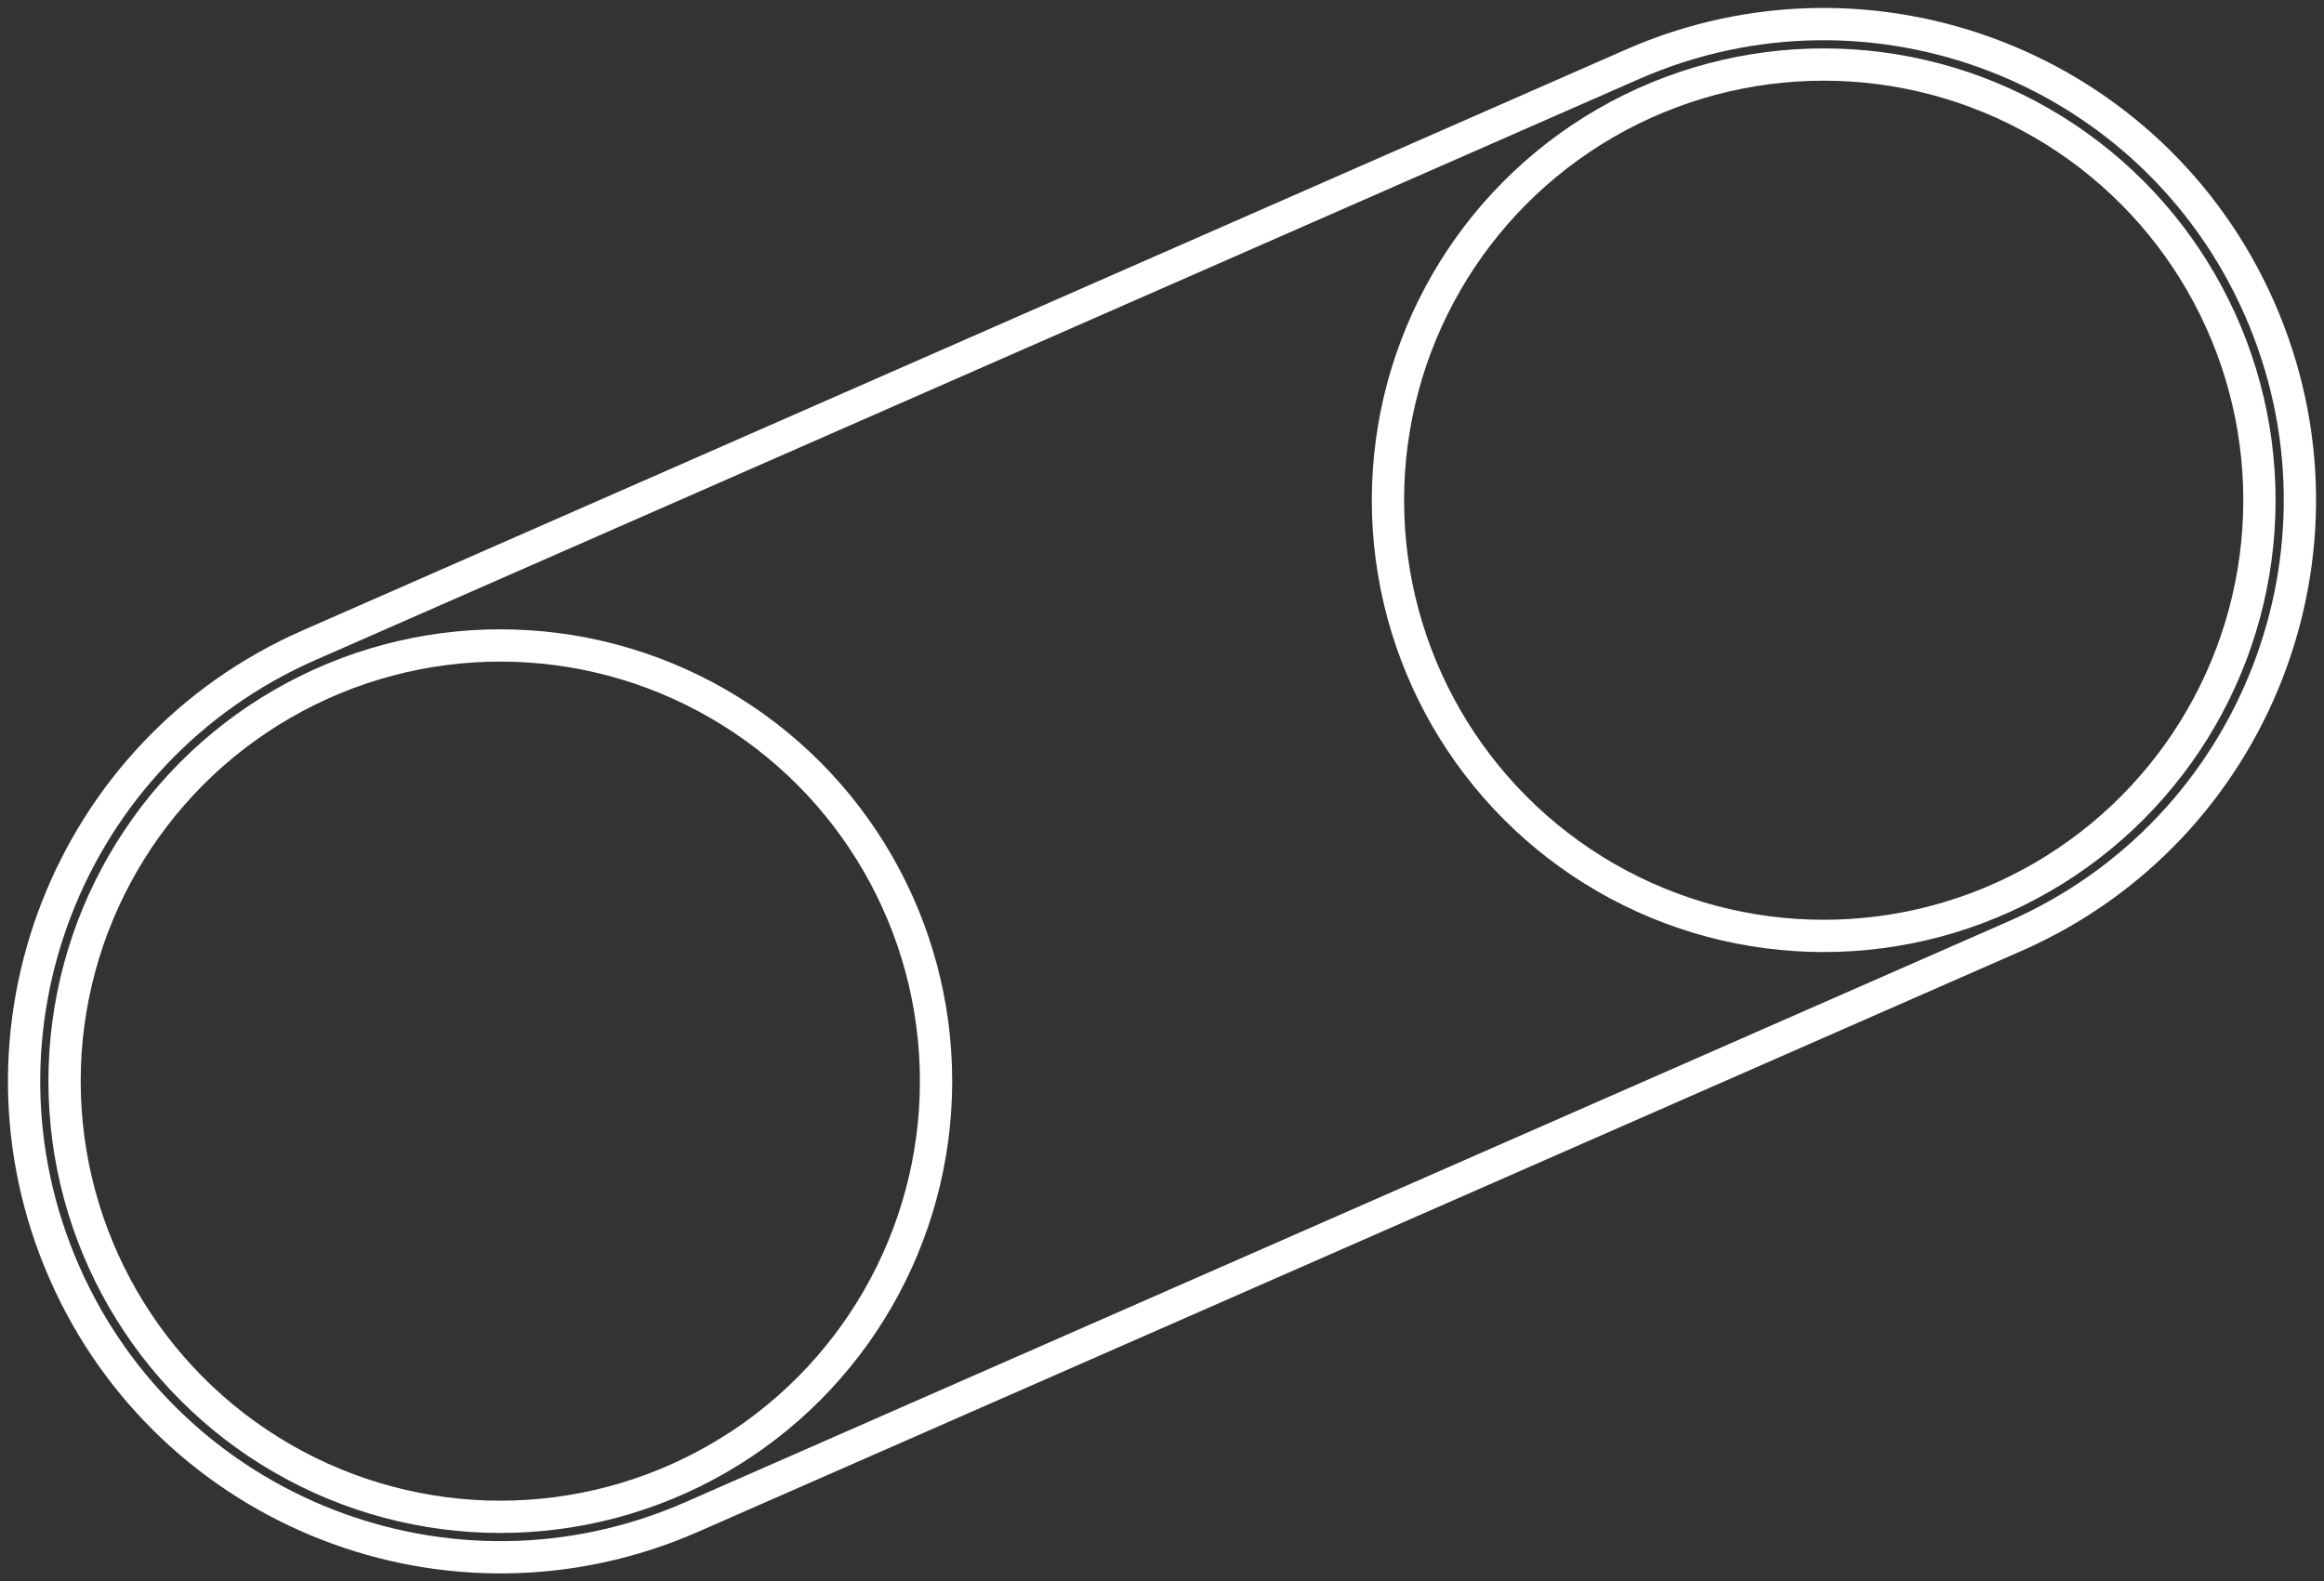 <?xml version="1.0" encoding="UTF-8" standalone="no"?> <svg xmlns="http://www.w3.org/2000/svg" xmlns:xlink="http://www.w3.org/1999/xlink" width="144px" height="98px" viewBox="0 0 144 98"><rect x="0" y="0" width="144" height="98" fill="#333333" stroke="none"/> <!-- Generator: Sketch 49.1 (51147) - http://www.bohemiancoding.com/sketch --> <title>Group 9</title> <desc>Created with Sketch.</desc> <defs></defs> <g id="Page-1" stroke="none" stroke-width="1" fill="none" fill-rule="evenodd"> <g id="Group-9" transform="translate(1, 1)" stroke="#FFFFFF" stroke-width="2"> <path d="M41.859,93.011 C26.941,99.561 9.538,92.777 2.989,77.859 C-3.561,62.941 3.223,45.538 18.141,38.989 L100.141,2.989 C115.059,-3.561 132.462,3.223 139.011,18.141 C145.561,33.059 138.777,50.462 123.859,57.011 L41.859,93.011 Z" id="Line-10-Copy" fill-rule="nonzero"></path> <circle id="path-1" cx="30" cy="66" r="27"></circle> <circle id="path-3" cx="112" cy="30" r="27"></circle> </g> </g> </svg> 